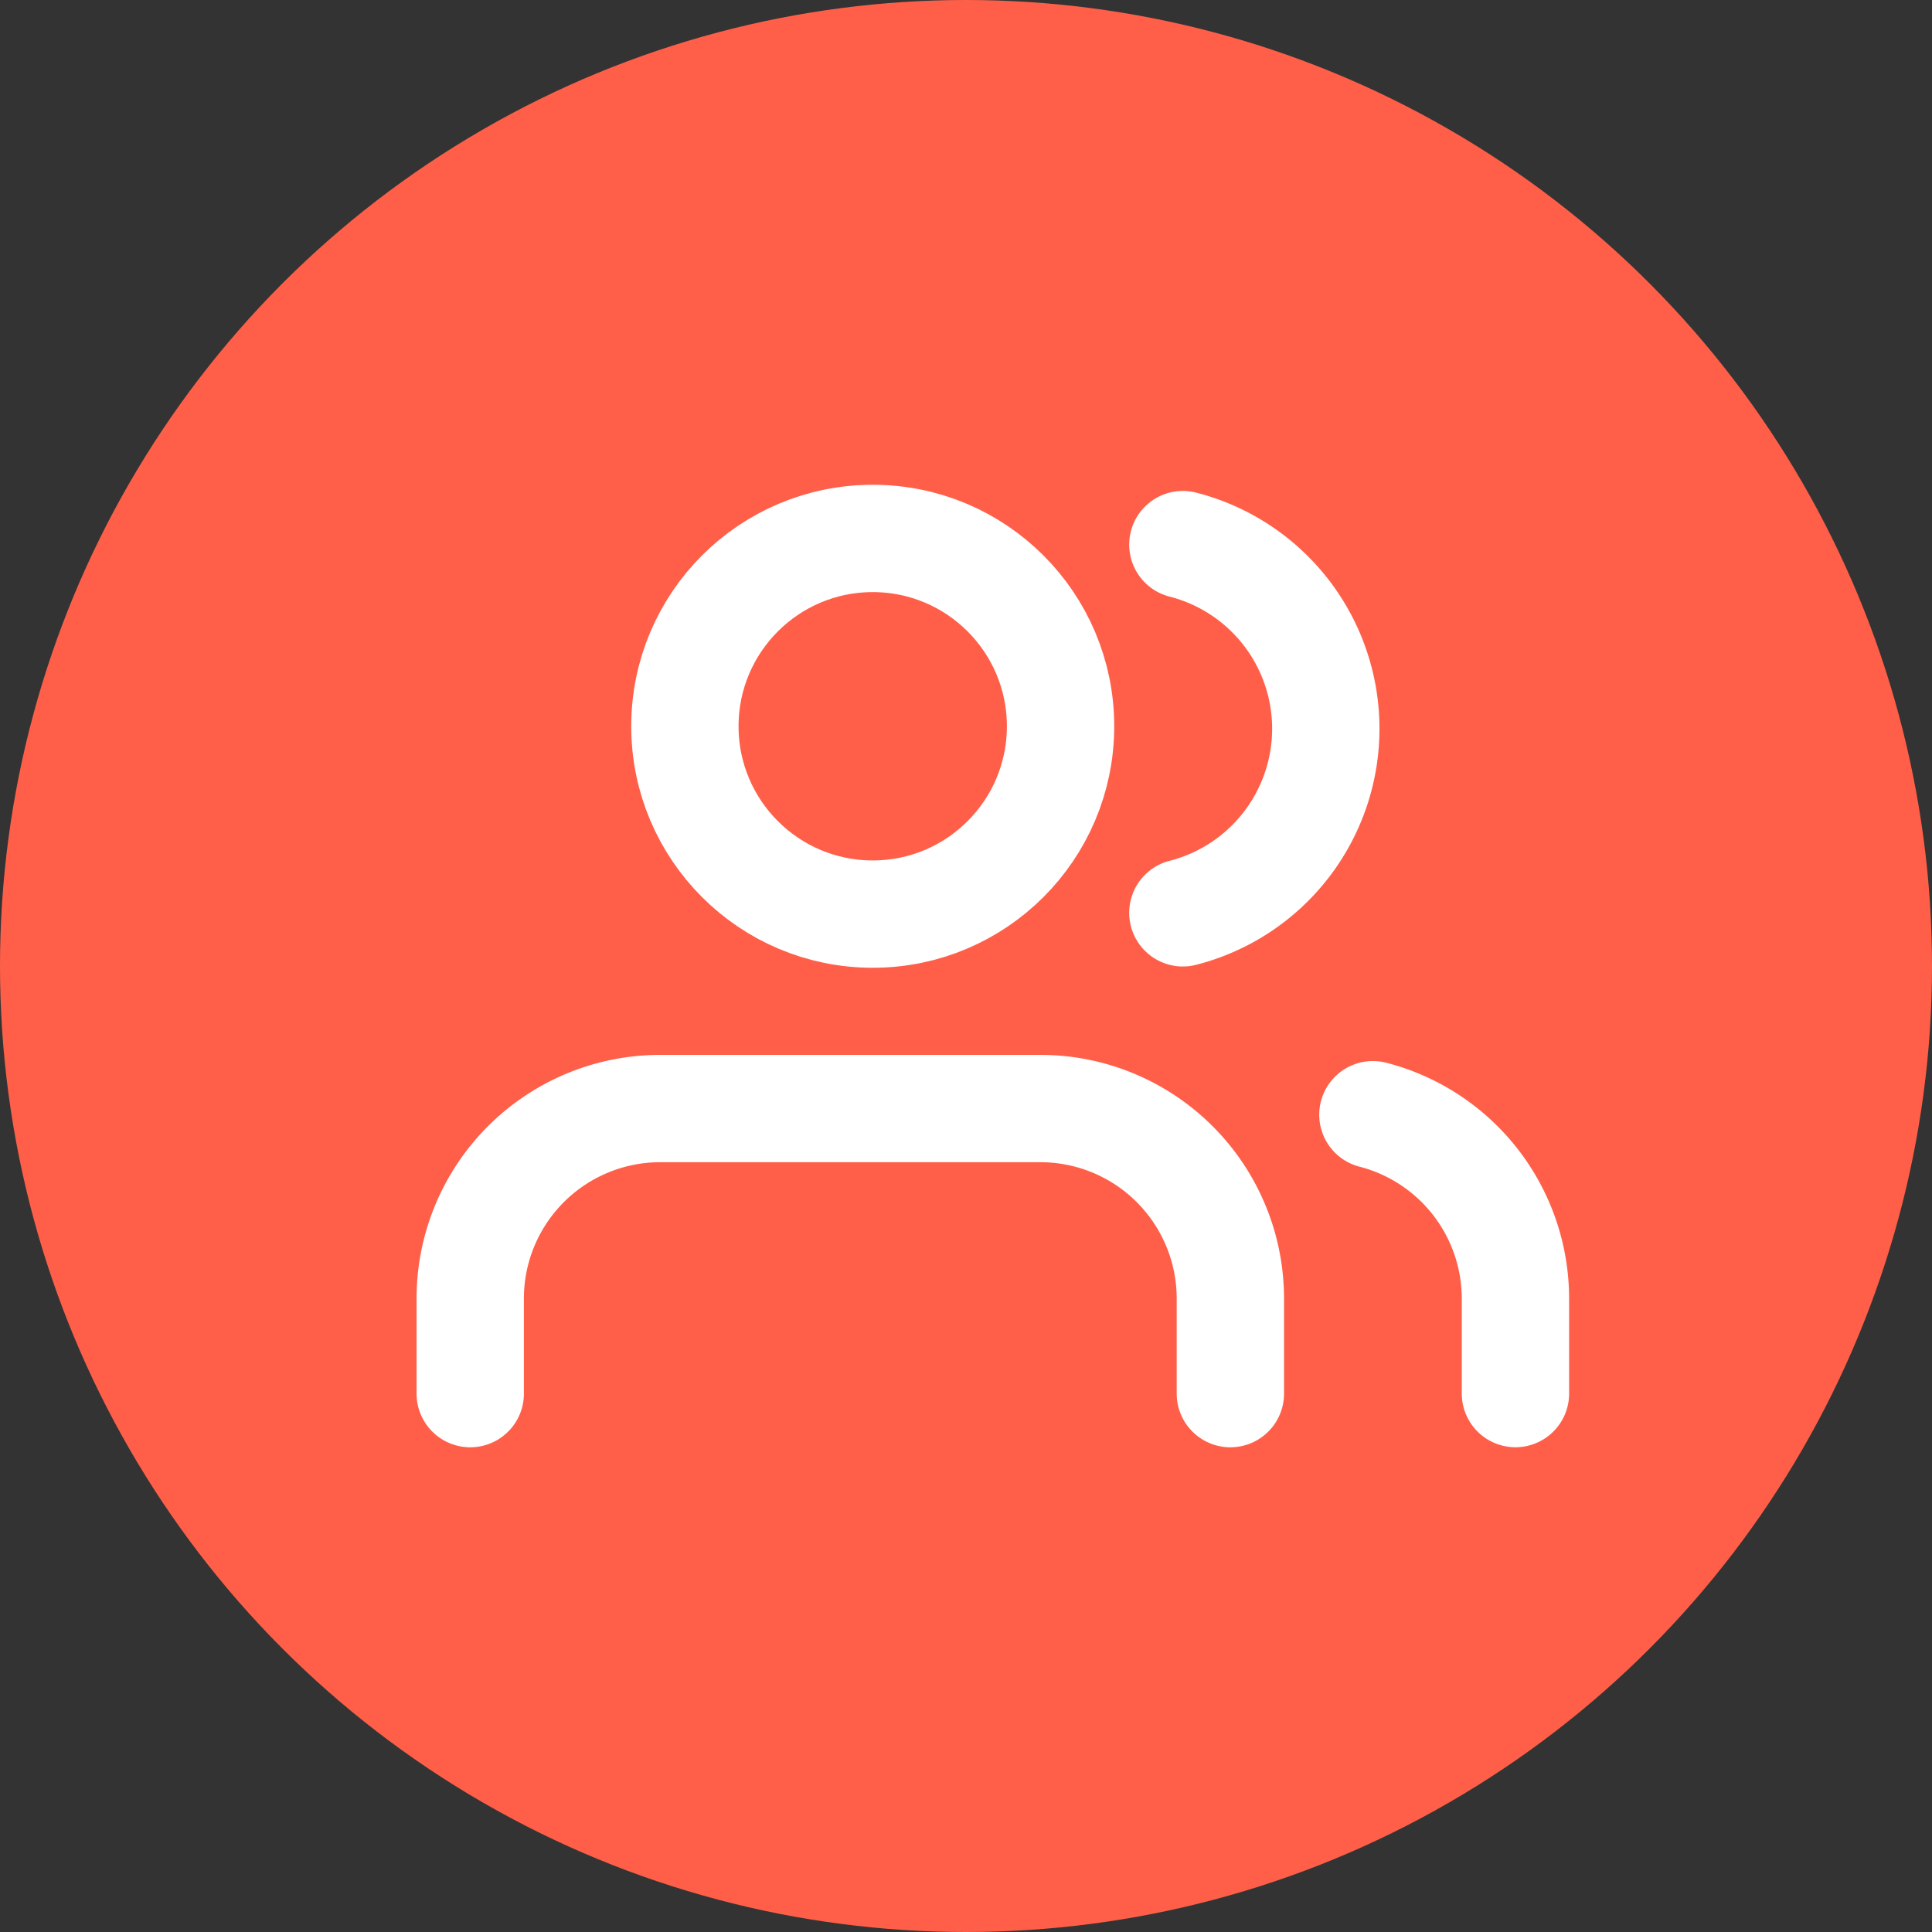 <?xml version="1.0" encoding="UTF-8"?> <svg xmlns="http://www.w3.org/2000/svg" width="36" height="36" viewBox="0 0 36 36"><rect x="0" y="0" width="36" height="36" fill="#333333" stroke="none"/><g id="Group_23611" data-name="Group 23611" transform="translate(-150.5 -1490)"><circle id="Ellipse_144" data-name="Ellipse 144" cx="18" cy="18" r="18" transform="translate(150.5 1490)" fill="#ff5f49"></circle><g id="users_2_" data-name="users (2)" transform="translate(158.262 1497.033)"><path id="Path_19655" data-name="Path 19655" d="M15.164,20.312V18.541A3.541,3.541,0,0,0,11.623,15H4.541A3.541,3.541,0,0,0,1,18.541v1.771" transform="translate(0 -1.377)" fill="none" stroke="#fff" stroke-linecap="round" stroke-linejoin="round" stroke-width="2"></path><circle id="Ellipse_145" data-name="Ellipse 145" cx="3.5" cy="3.5" r="3.5" transform="translate(5 3)" fill="none" stroke="#fff" stroke-linecap="round" stroke-linejoin="round" stroke-width="2"></circle><path id="Path_19656" data-name="Path 19656" d="M22.656,20.326V18.556A3.541,3.541,0,0,0,20,15.13" transform="translate(-2.18 -1.392)" fill="none" stroke="#fff" stroke-linecap="round" stroke-linejoin="round" stroke-width="2"></path><path id="Path_19657" data-name="Path 19657" d="M16,3.13a3.541,3.541,0,0,1,0,6.861" transform="translate(-1.721 -0.015)" fill="none" stroke="#fff" stroke-linecap="round" stroke-linejoin="round" stroke-width="2"></path></g></g></svg> 